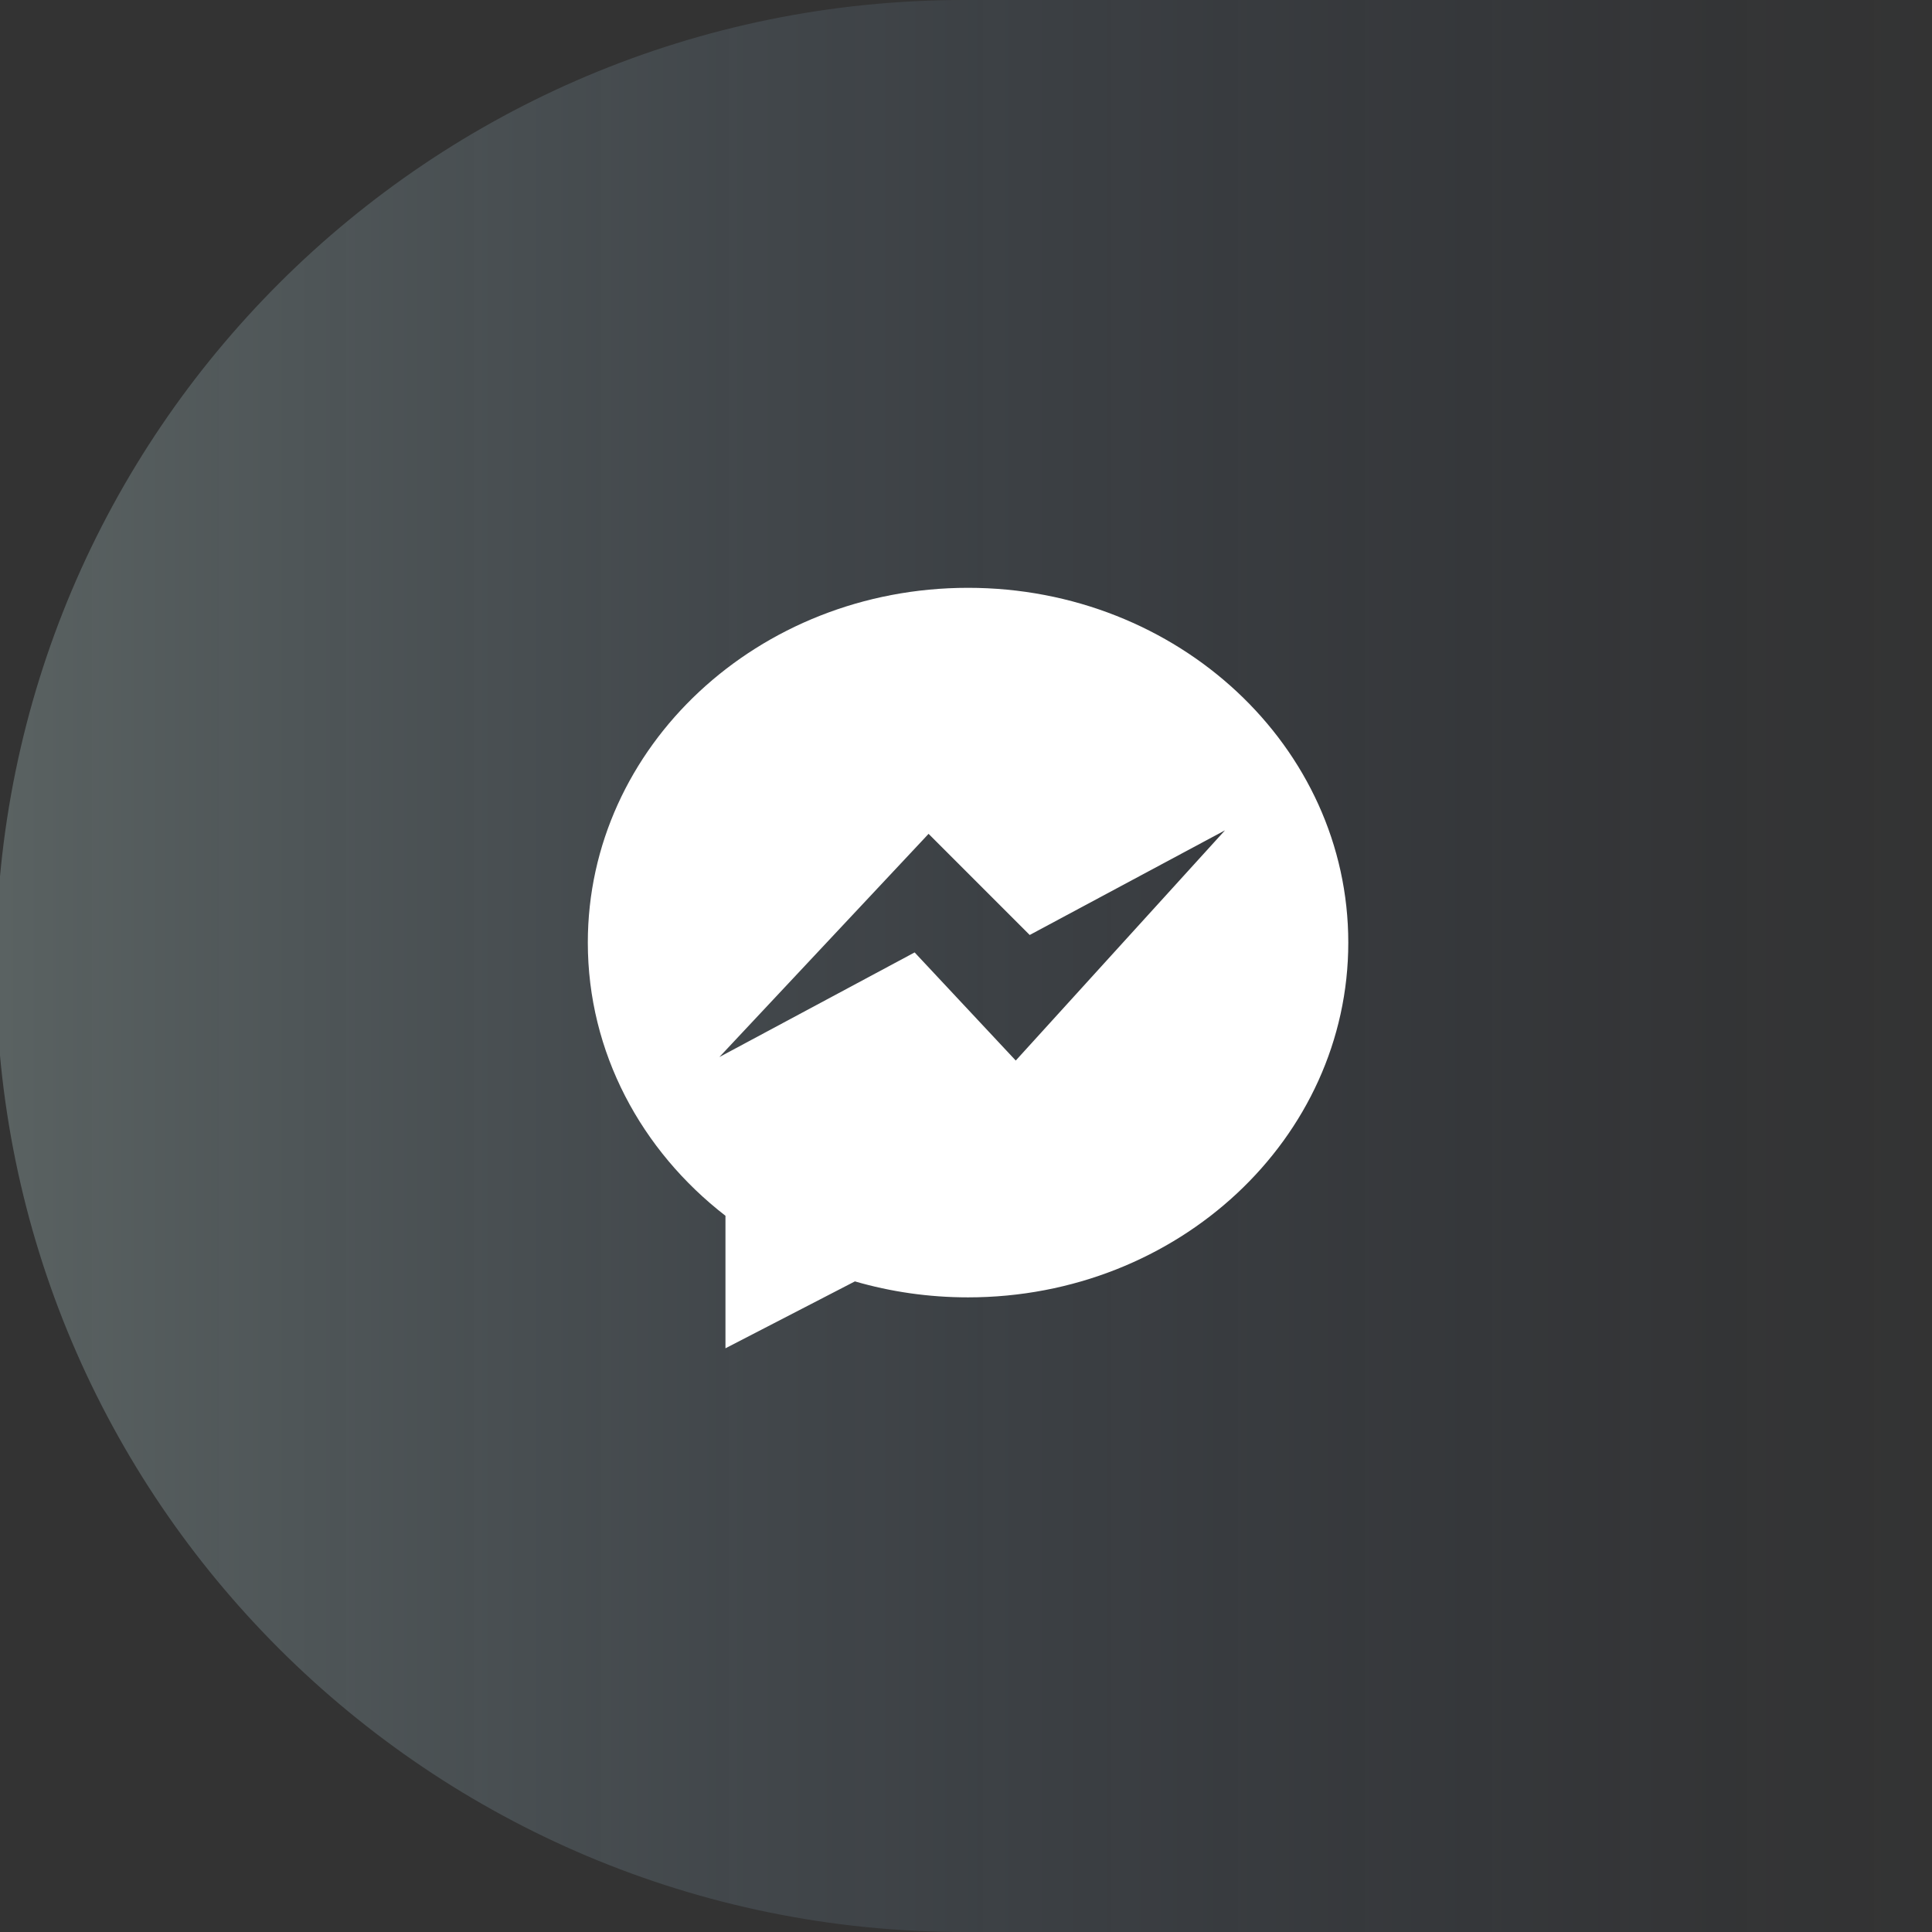 <?xml version="1.0" encoding="utf-8"?>
<svg xmlns="http://www.w3.org/2000/svg" width="470" height="470" viewBox="0 0 470 470">
  <rect x="0" y="0" width="470" height="470" fill="#333333" stroke="none"/>
  <defs>
    <linearGradient id="facebook-messenger-a" x1="100%" x2="0%" y1="50%" y2="50%">
      <stop offset="0%" stop-color="#35538A" stop-opacity="0"/>
      <stop offset="100%" stop-color="#B6D1D0"/>
      <stop offset="100%" stop-color="#B6D1D0"/>
    </linearGradient>
  </defs>
  <g fill="none" fill-rule="evenodd">
    <path fill="url(#facebook-messenger-a)" fill-opacity=".3" d="M235.511,470 C322.224,470 400.727,470 471.022,470 L471.022,0 C355.431,0 276.927,0 235.511,0 C105.442,0 -3.69482223e-13,105.213 -3.69482223e-13,235 C-3.69482223e-13,364.787 105.442,470 235.511,470 Z" transform="translate(-1)"/>
    <path fill="#FFF" d="M235.5,143 C286.587,143 328,181.64 328,229.305 C328,276.971 286.586,315.611 235.5,315.611 C225.914,315.611 216.67,314.251 207.975,311.726 L207.975,311.726 L176.484,328 L176.484,295.764 C156.029,279.933 143,256.04 143,229.306 C143,181.64 184.414,143 235.5,143 Z M298,202 L250.496,227.454 L225.897,202.849 L175,257.151 L222.504,231.697 L247.104,258 L298,202 Z"/>
  </g>
</svg>